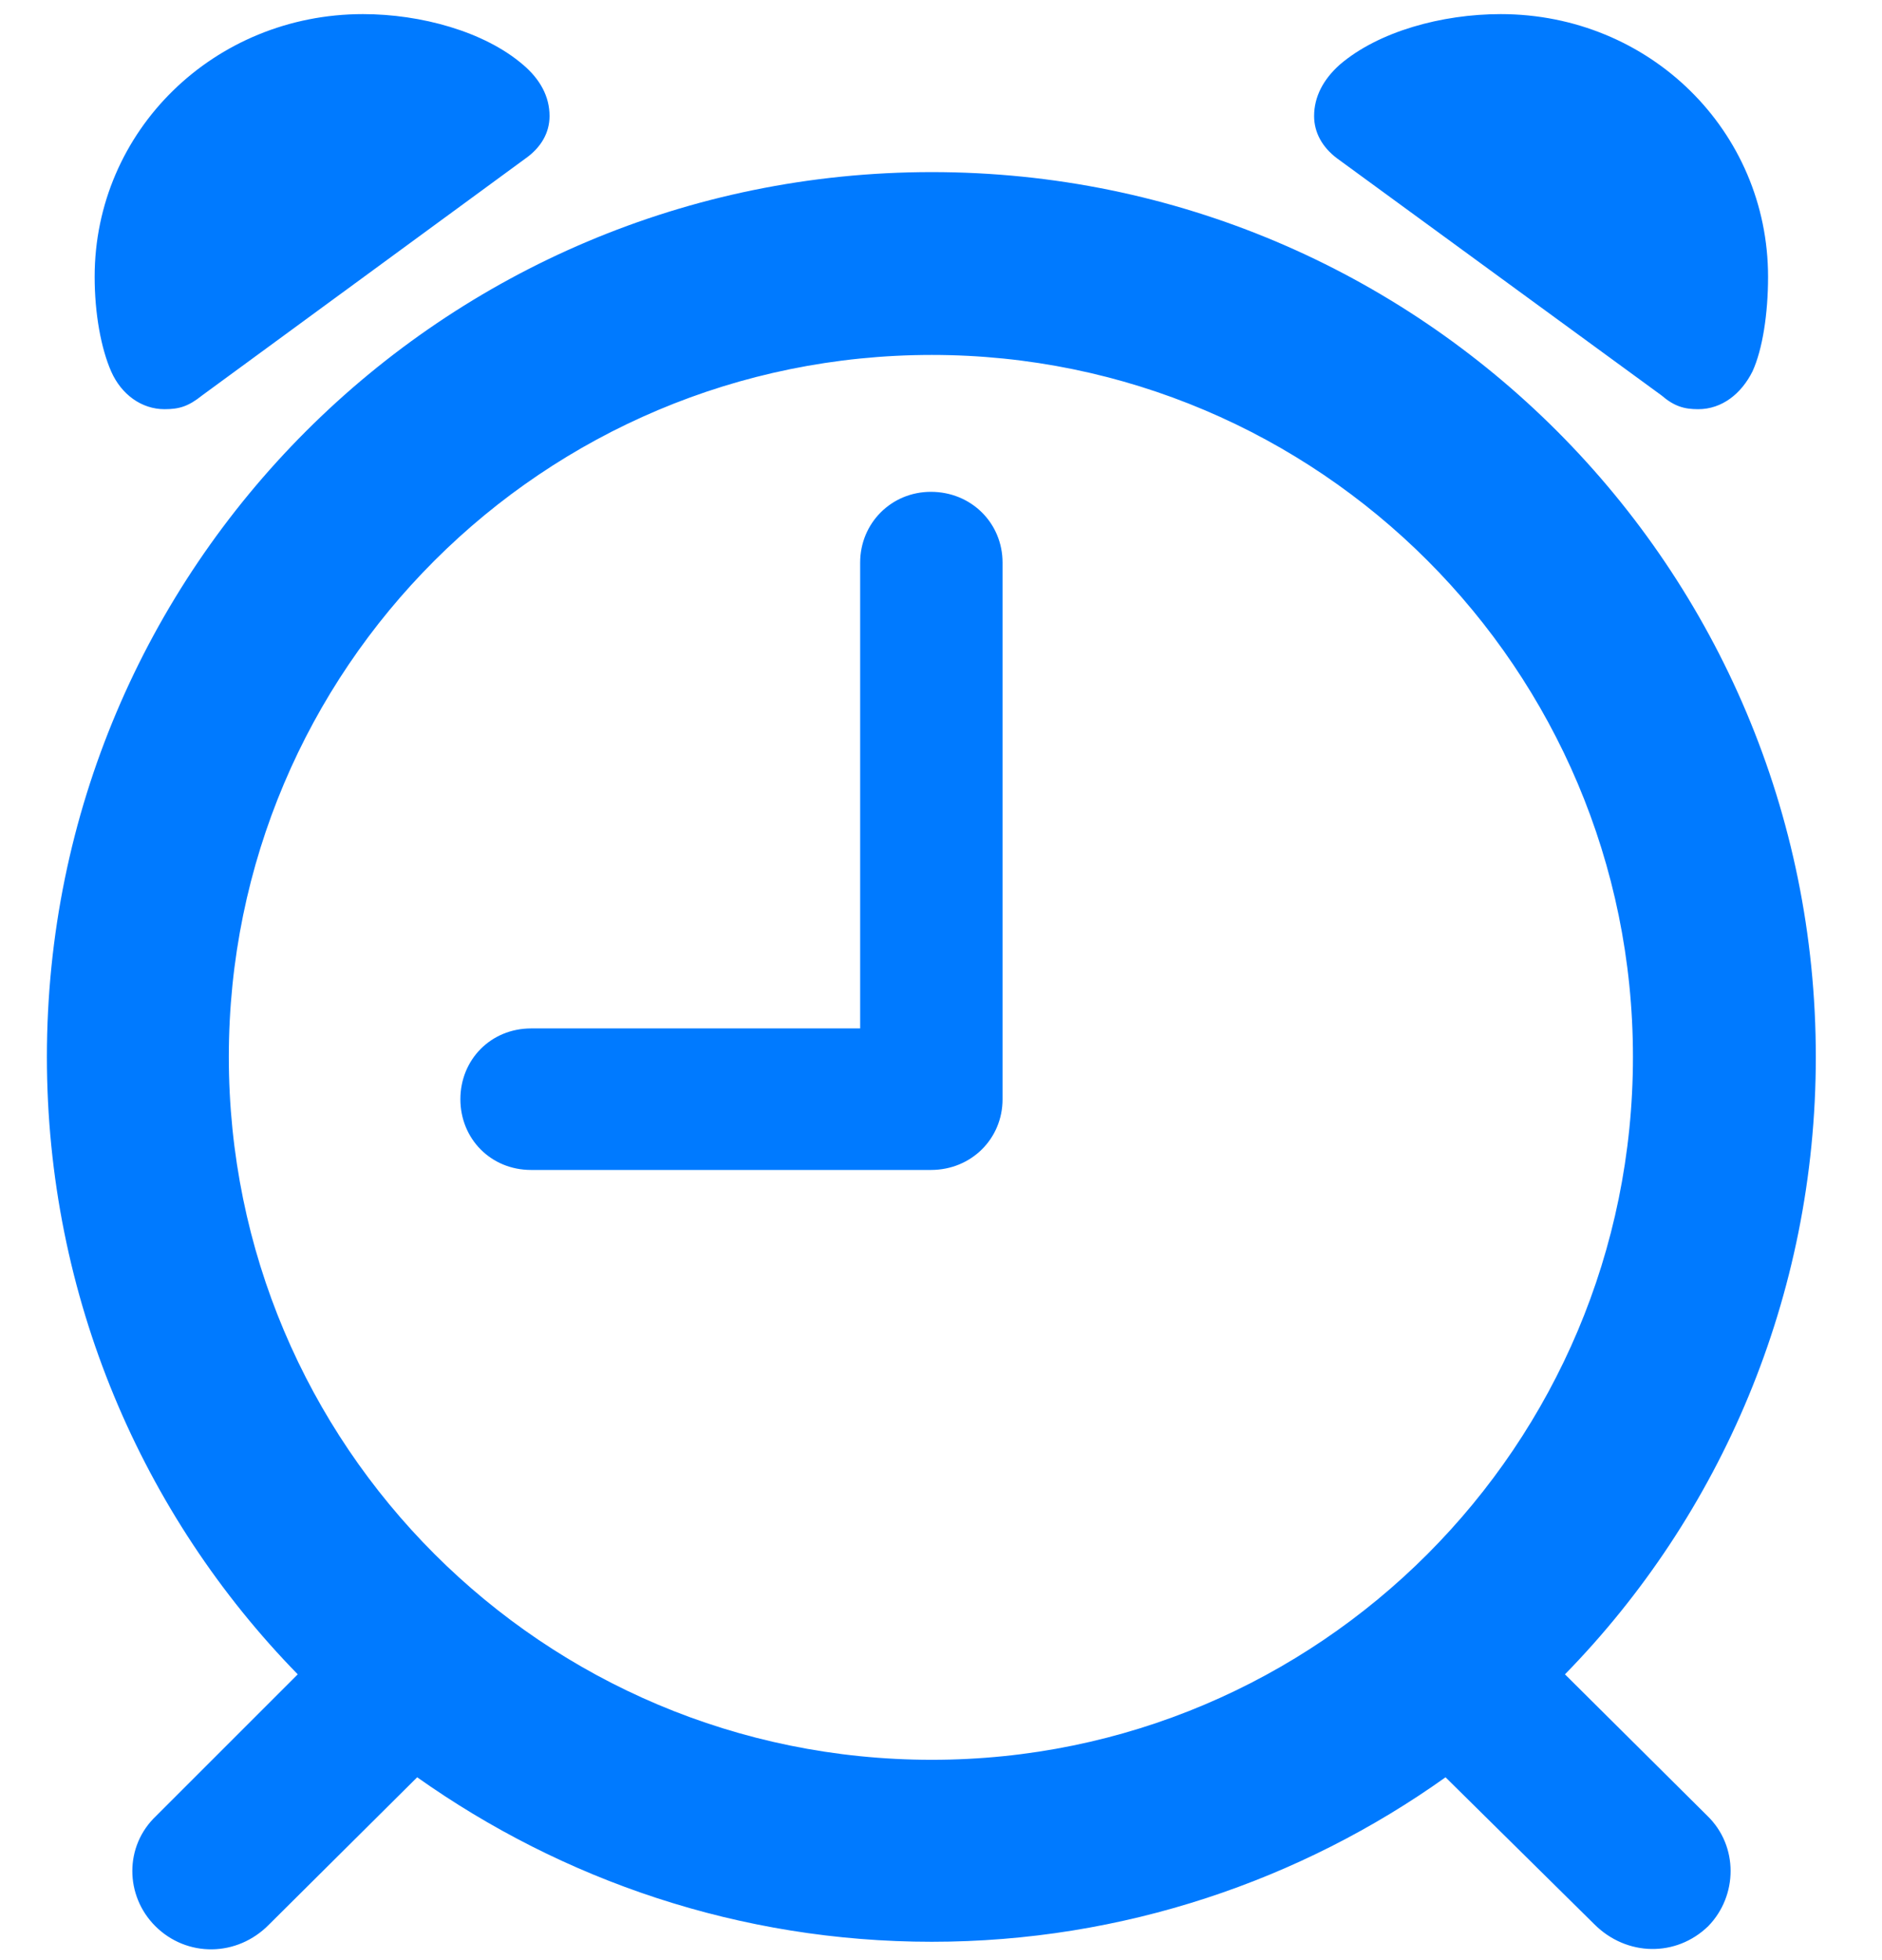 <svg width="24" height="25" viewBox="0 0 24 25" fill="none" xmlns="http://www.w3.org/2000/svg">
<path d="M2.098 5.219C1.805 5.219 1.547 5.031 1.418 4.738C1.289 4.445 1.207 4 1.207 3.531C1.207 1.668 2.73 0.18 4.629 0.18C5.367 0.18 6.176 0.402 6.668 0.824C6.891 1.012 7.008 1.234 7.008 1.48C7.008 1.691 6.902 1.879 6.703 2.02L2.578 5.043C2.402 5.184 2.285 5.219 2.098 5.219ZM21.656 5.219C21.48 5.219 21.352 5.184 21.188 5.043L17.051 2.02C16.863 1.879 16.758 1.691 16.758 1.48C16.758 1.234 16.875 1.012 17.086 0.824C17.578 0.402 18.387 0.18 19.137 0.18C21.035 0.18 22.547 1.668 22.547 3.531C22.547 4 22.477 4.457 22.348 4.738C22.207 5.02 21.961 5.219 21.656 5.219ZM1.98 24.566C1.594 24.18 1.582 23.547 1.992 23.16L3.797 21.355C1.816 19.328 0.598 16.539 0.598 13.48C0.598 7.246 5.648 2.195 11.883 2.195C18.117 2.195 23.156 7.246 23.156 13.48C23.156 16.539 21.938 19.328 19.957 21.355L21.773 23.16C22.172 23.547 22.16 24.18 21.785 24.566C21.375 24.965 20.742 24.953 20.332 24.543L18.434 22.668C16.594 23.98 14.32 24.766 11.883 24.766C9.434 24.766 7.172 23.98 5.32 22.668L3.434 24.543C3.023 24.965 2.379 24.965 1.98 24.566ZM11.883 22.445C16.816 22.445 20.824 18.438 20.824 13.48C20.824 8.535 16.816 4.527 11.883 4.527C6.926 4.527 2.918 8.535 2.918 13.48C2.918 18.438 6.926 22.445 11.883 22.445ZM6.773 14.922C6.258 14.922 5.871 14.523 5.871 14.02C5.871 13.516 6.258 13.117 6.773 13.117H10.969V7.176C10.969 6.672 11.367 6.273 11.871 6.273C12.387 6.273 12.785 6.672 12.785 7.176V14.02C12.785 14.523 12.387 14.922 11.871 14.922H6.773Z" fill="#007AFF"/>
</svg>
